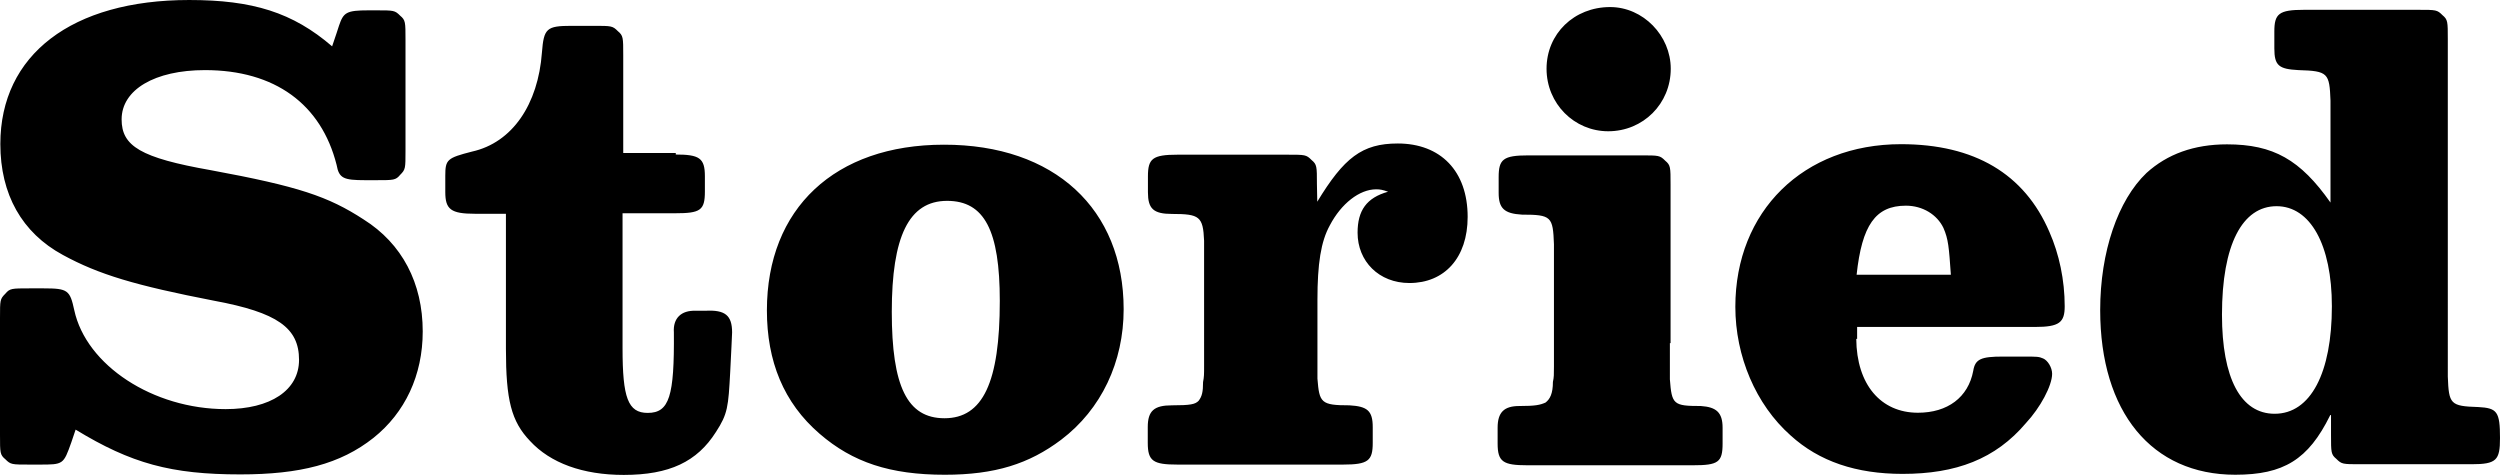 <svg xmlns="http://www.w3.org/2000/svg" xml:space="preserve" viewBox="462.7 2429.9 1451.3 275.7"><path d="M673.8 2557.3c-20.6-13.4-37.8-19.2-88.7-28.6-40.9-7.2-51.8-14-51.8-29.5 0-17.2 19.2-28.6 48.4-28.6 40.6 0 67.5 19.8 76.4 55 1.4 7.8 4 8.9 16.6 8.9h6.3c10.3 0 11.4 0 14-3.1 3.1-3.1 3.1-3.7 3.1-14V2453c0-10.3 0-11.4-3.1-14-3.1-3.1-3.7-3.1-14-3.1h-4.3c-12.9 0-14.6 1.2-17.2 8.9l-1.4 4.3-2.6 7.7c-22.9-19.7-46.1-26.9-83-26.9-68.1 0-109.6 31.8-109.6 83.6 0 29.2 12.5 51.5 36.3 64.4 20.9 11.4 42.1 17.7 87.9 26.6 36.6 6.8 49.2 15.7 49.2 34.3 0 17.7-16.6 28.6-42.6 28.6-42.1 0-81-25.4-87.9-57.5-2.5-11.5-3.7-12.6-17.7-12.6h-8.3c-10.3 0-11.4 0-14 3.1-3.1 3.1-3.1 3.7-3.1 14v68.1c0 10.3 0 11.4 3.1 14 3.1 3.1 3.7 3.1 14 3.1h5.7c14 0 14 0 18.6-12.9l2.5-7.4c32.3 19.7 55.5 26 95.6 26 34.7 0 58.1-6 77.3-21.2 18.3-14.6 28.6-36.3 28.6-61.8 0-28.1-12-51-34.3-65zM872.2 2610.3h-5.7c-8.3-.3-13.2 4.3-12.6 12.6.3 37-2.6 46.7-15.2 46.7-11.5 0-14.6-8.9-14.6-37.5v-78.4h30.6c14.6 0 17.2-1.7 17.2-12.6V2532.2c0-10.6-3.2-12.6-17.2-12.6h.3v-.9h-30.5V2462c0-10.3 0-11.4-3.1-14-3.1-3.1-3.7-3.1-14-3.1h-12.9c-14.6 0-16.1 1.5-17.2 15.5-2.2 30-17.1 52.3-40.6 57.5-14.4 3.7-15.5 4.6-15.5 14v9.5c0 10 3.2 12.6 17.2 12.6h18v78.4c0 29.7 3.1 42.1 14 53.5 11.8 12.8 30.6 19.7 54.4 19.7 26.6 0 42.6-7.7 53.5-24.9 6.9-10.6 7.2-14.6 8.3-34.9.5-10.9 1.1-20.9 1.1-22.9 0-10-4.1-13.2-15.5-12.6zM1010.6 2513.9c-63.2 0-102.7 37-102.7 96.2 0 29.5 9.7 53.6 30.6 71.6 19.2 16.6 40.9 23.8 72.7 23.8 29.1 0 48.9-6.3 67.5-20.3 23.4-17.7 36.3-45.2 36.3-75.8 0-58.1-40.1-95.6-104.4-95.5zm.4 158.8c-21.7 0-30.6-18.6-30.6-61.8 0-43.5 9.8-64.4 32.1-64.4 21.7 0 30.6 17.2 30.6 58.1 0 47.2-9.8 68.1-32.1 68.1zM1274.1 2513.2c-20.7 0-31.2 8.3-46.7 33.8l-.2-10.2c0-10.3 0-11.4-3.1-14-3.1-3.1-3.7-3.1-14-3.1h-63.8c-14.6 0-17.2 2.3-17.2 12.6v9.2c0 9.5 3.1 12.6 14 12.6 16 0 18 1.5 18.6 15.5V2642.3c0 5.1 0 6.3-.6 9.4 0 5.7-.6 8.3-2.6 10.9-2 2-4.6 2.6-15.5 2.6-10.3 0-14 3.2-14 12.6v9.2c0 10.6 3.2 12.6 17.2 12.6h96.2c14.6 0 17.2-2.3 17.2-12.6v-9.2c0-9.5-3.2-12-13.5-12.6-16.6 0-17.5-1.5-18.6-15.5v-45.8c0-20.9 2-33.8 7.2-43.2 6.6-12.6 17.2-20.9 26.9-20.9 2.3 0 3.8.3 6.9 1.4-12.5 3.5-17.7 10.9-17.7 23.8 0 16.6 12.4 29.2 30.1 29.2 20.3 0 33.8-14.6 33.8-38.4 0-26.6-15.7-42.6-40.6-42.6zM1396.3 2506.1c20.3 0 36.3-16 36.3-36.3 0-19.2-16-35.8-35.2-35.8-20.9 0-36.9 15.5-36.9 35.8s16.1 36.3 35.8 36.3zM1450.1 2665.6c-16 0-16.9-.9-18-15.5v-21h.4v-91.9c0-10.3 0-11.4-3.1-14-3.1-3.1-3.7-3.1-14-3.1h-65.5c-14.6 0-17.2 2.3-17.2 12.6v9.2c0 8.9 3.2 12 13.5 12.6 17.2 0 18 1.2 18.6 17.2v71c0 4.6 0 6.3-.6 8.9 0 6.8-1.7 10-4.3 12-3.2 1.4-5.8 2-15.2 2-8.9 0-12.6 3.7-12.6 12.6v9.2c0 10.6 3.2 12.6 17.2 12.6h96.2c14.6 0 17.2-1.7 17.2-12.6v-9.2c0-8.9-3.7-12-12.6-12.6zM1566.3 2513.6c-56.7 0-96.2 38.9-96.2 94.4 0 28.6 11.8 56.7 32.1 74.7 16.6 15.1 38.1 22.3 65 22.3 31 0 53.9-8.6 71.6-29.5 8.3-8.9 15.2-21.7 15.2-28.6 0-3.7-2.6-7.8-5.2-8.9-2.5-1.1-3.7-1.1-11.4-1.1h-12c-12.6 0-16.1 1.4-17.2 8.3-2.9 15.4-14.9 24.3-32.1 24.3-21.6 0-35.6-16.4-35.8-42.9h.5v-6.9h103.3c14.1 0 17.2-2.6 17.2-12 0-15.2-3.2-30.3-8.9-43.2-14.5-33.7-43.5-50.9-86.1-50.9zm28.9 75.8h-54.7c3.1-28.7 10.9-40.1 28.6-40.1 9.8 0 18.1 5.2 21.8 12.9 2.9 6.6 3.2 11.4 4.3 26.9v.3zM1901.4 2666.2c-16.3-.5-17.1-1.7-17.7-17.7V2452.7c0-10.3 0-11.4-3.1-14-3.1-3.1-3.7-3.1-14-3.1h-66.4c-14.6 0-17.2 2.3-17.2 12.6v9.8c0 10 2.6 12 14 12.6 17.2.5 18 1.7 18.6 17.7v59.2c-17.5-24.9-33.2-33.8-60.1-33.8-19.2 0-34.7 5.7-46.7 16.6-16.6 15.8-26.9 45.8-26.9 79.6 0 59.3 30 95.6 78.4 95.6 28.1 0 42.4-8.8 55-34.3v-.3h.6v11.4c0 10.3 0 11.4 3.1 14 3.1 3.1 3.7 3.1 14 3.1h64.4c14.6 0 16.6-2.3 16.6-15.2 0-15.4-1.7-17.4-12.6-18zm-118.2 3.9c-19.7 0-30.6-20.6-30.6-57.5 0-40.7 11.8-63 31.7-63 19.5 0 32.1 22.3 32.1 58.1 0 38.6-12.3 62.4-33.2 62.4z"/></svg>